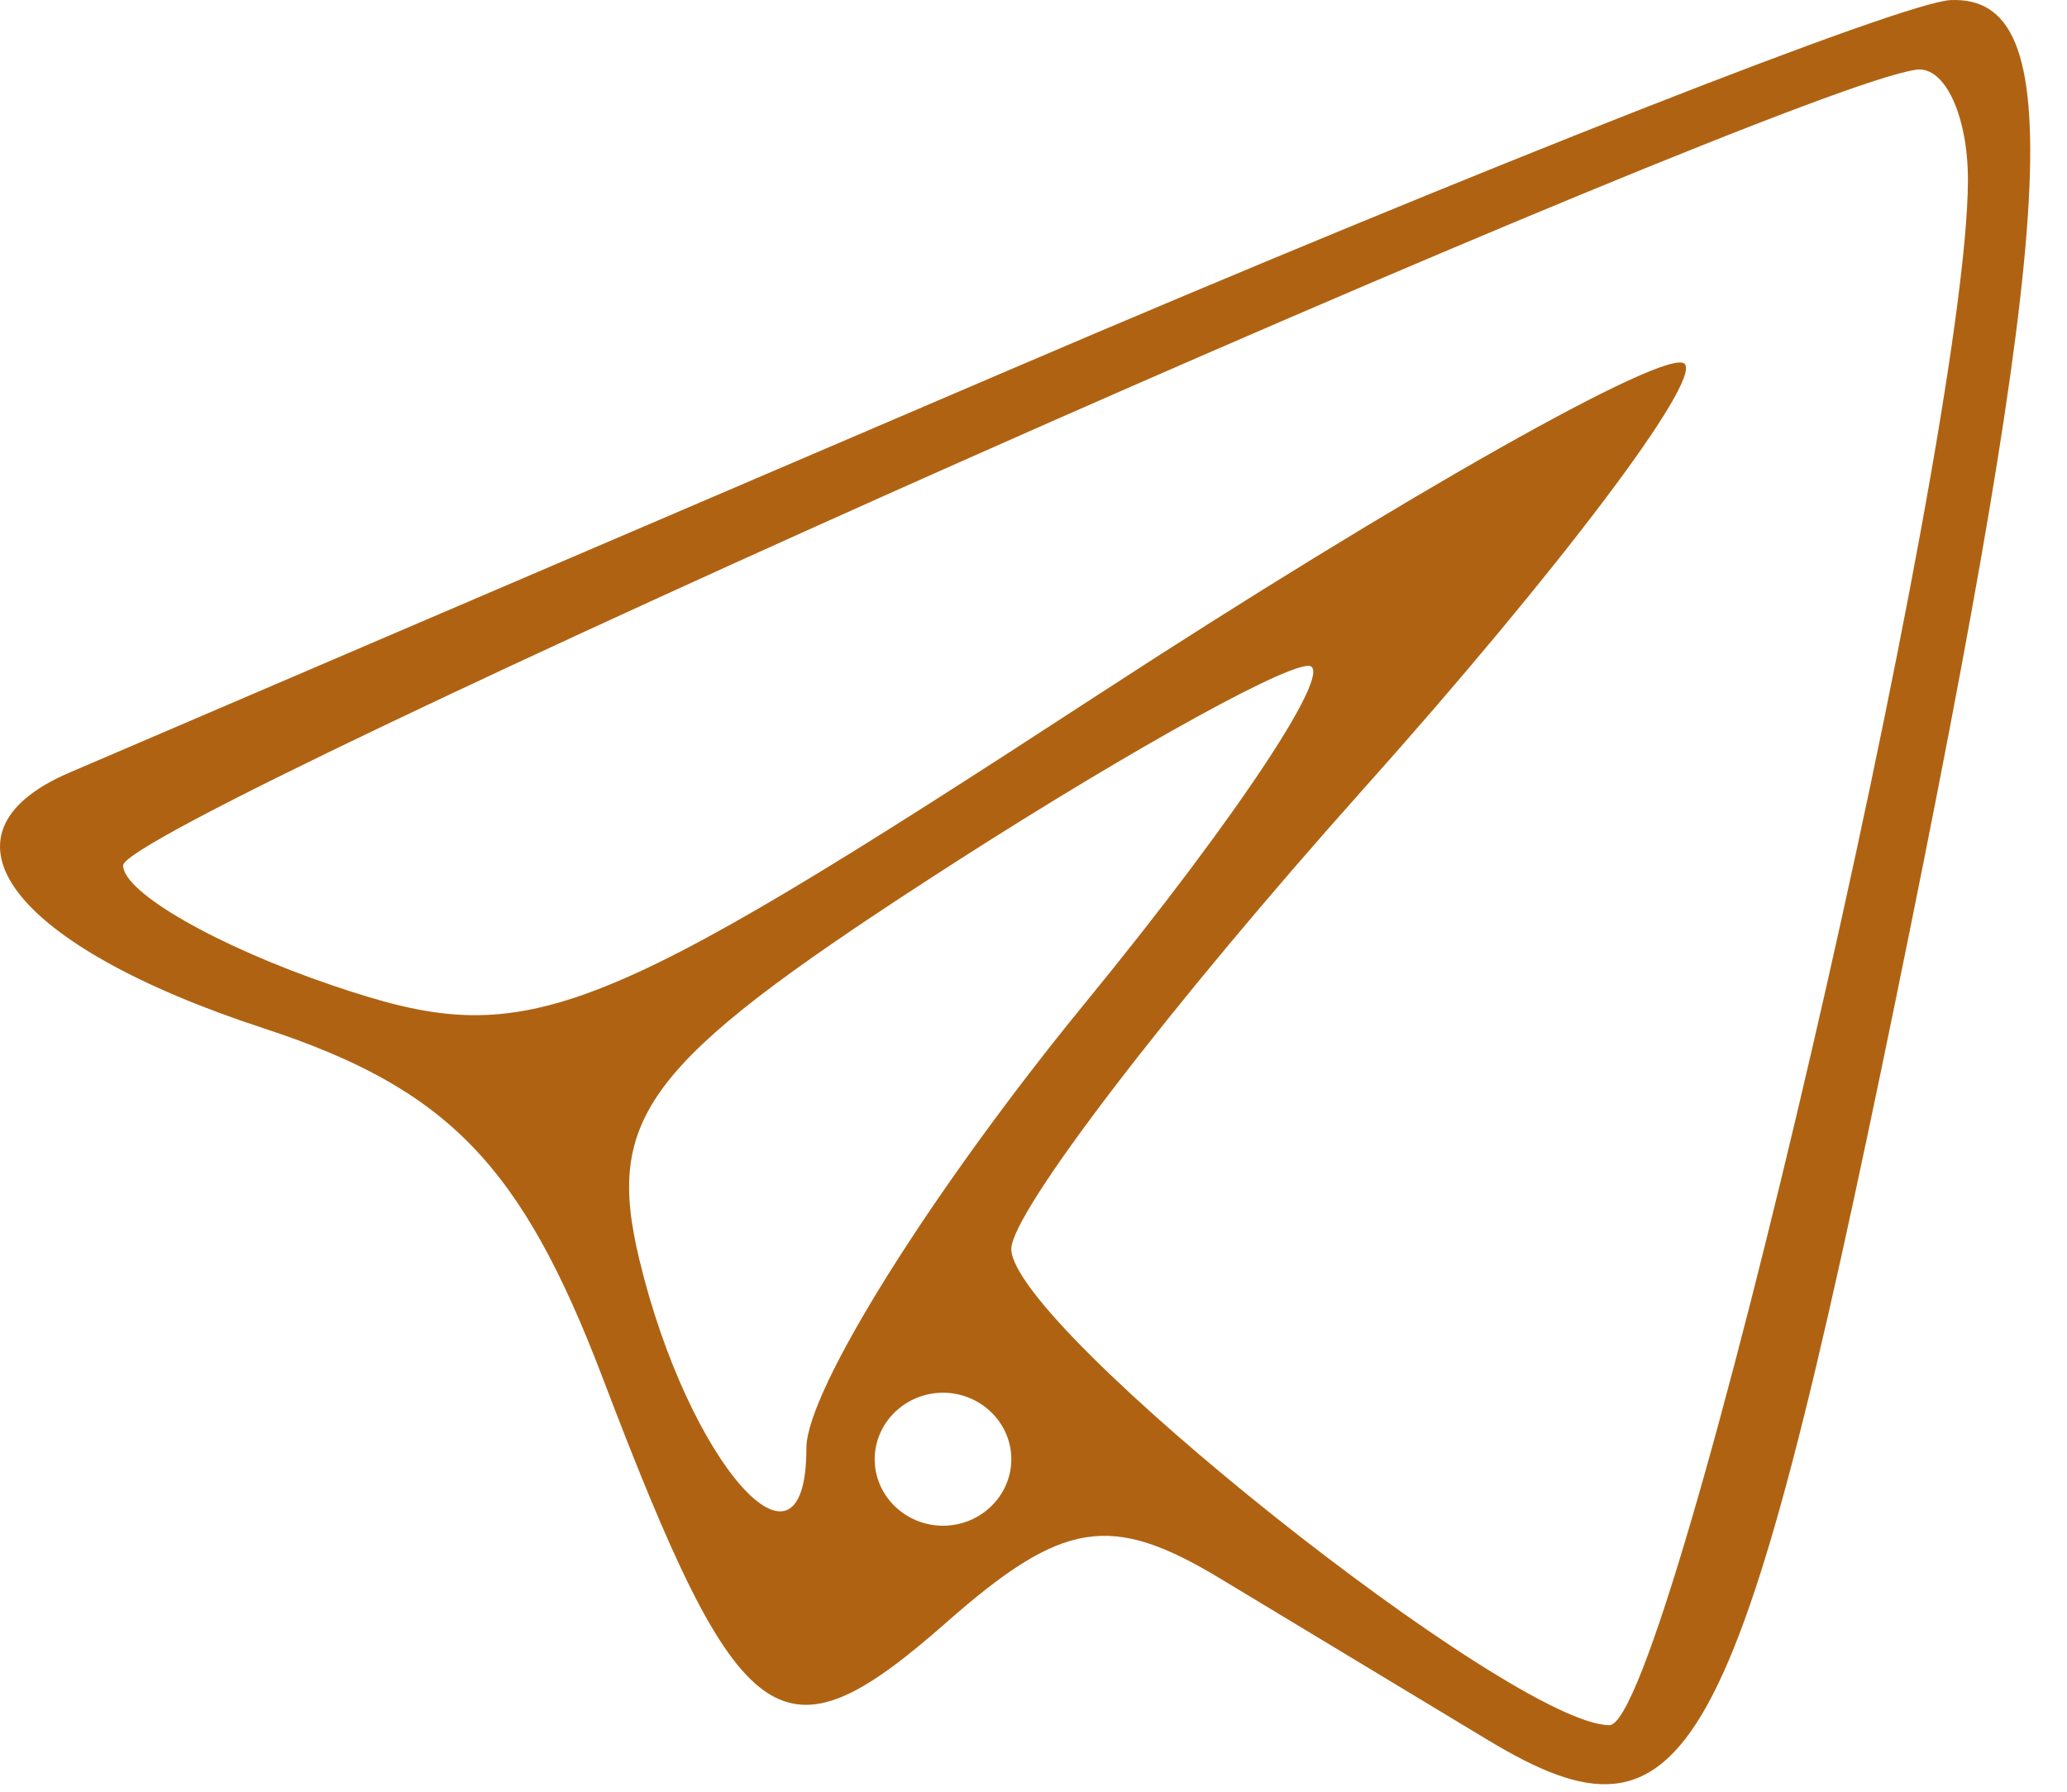 <?xml version="1.0" encoding="UTF-8"?> <svg xmlns="http://www.w3.org/2000/svg" width="30" height="26" viewBox="0 0 30 26" fill="none"> <path fill-rule="evenodd" clip-rule="evenodd" d="M14.678 5.356C7.861 8.274 1.706 10.912 1.002 11.214C-1.069 12.107 0.165 13.724 3.83 14.923C6.495 15.796 7.569 16.903 8.745 19.99C10.748 25.249 11.329 25.662 13.736 23.543C15.422 22.059 16.119 21.947 17.709 22.906C18.769 23.545 20.518 24.6 21.595 25.25C24.498 27.001 25.217 25.7 27.503 14.56C29.87 3.023 30.042 -0.065 28.314 0.001C27.632 0.027 21.496 2.437 14.678 5.356ZM28.562 2.606C28.564 6.42 24.245 25.034 23.359 25.034C21.95 25.034 14.678 19.245 14.678 18.124C14.678 17.596 16.98 14.591 19.793 11.444C22.606 8.299 24.702 5.524 24.45 5.279C24.199 5.034 20.366 7.197 15.933 10.084C8.481 14.937 7.643 15.255 4.83 14.301C3.157 13.734 1.787 12.95 1.787 12.558C1.787 11.937 25.867 1.255 27.818 1.011C28.227 0.96 28.561 1.678 28.562 2.606ZM15.754 14.549C13.526 17.27 11.704 20.179 11.704 21.012C11.704 23.167 9.992 21.24 9.28 18.281C8.782 16.217 9.378 15.427 13.424 12.796C16.023 11.105 18.522 9.695 18.977 9.662C19.432 9.628 17.983 11.827 15.754 14.549ZM14.678 21.175C14.678 21.706 14.232 22.14 13.687 22.14C13.141 22.14 12.695 21.706 12.695 21.175C12.695 20.645 13.141 20.21 13.687 20.21C14.232 20.21 14.678 20.645 14.678 21.175Z" fill="#AF6312"></path> </svg> 